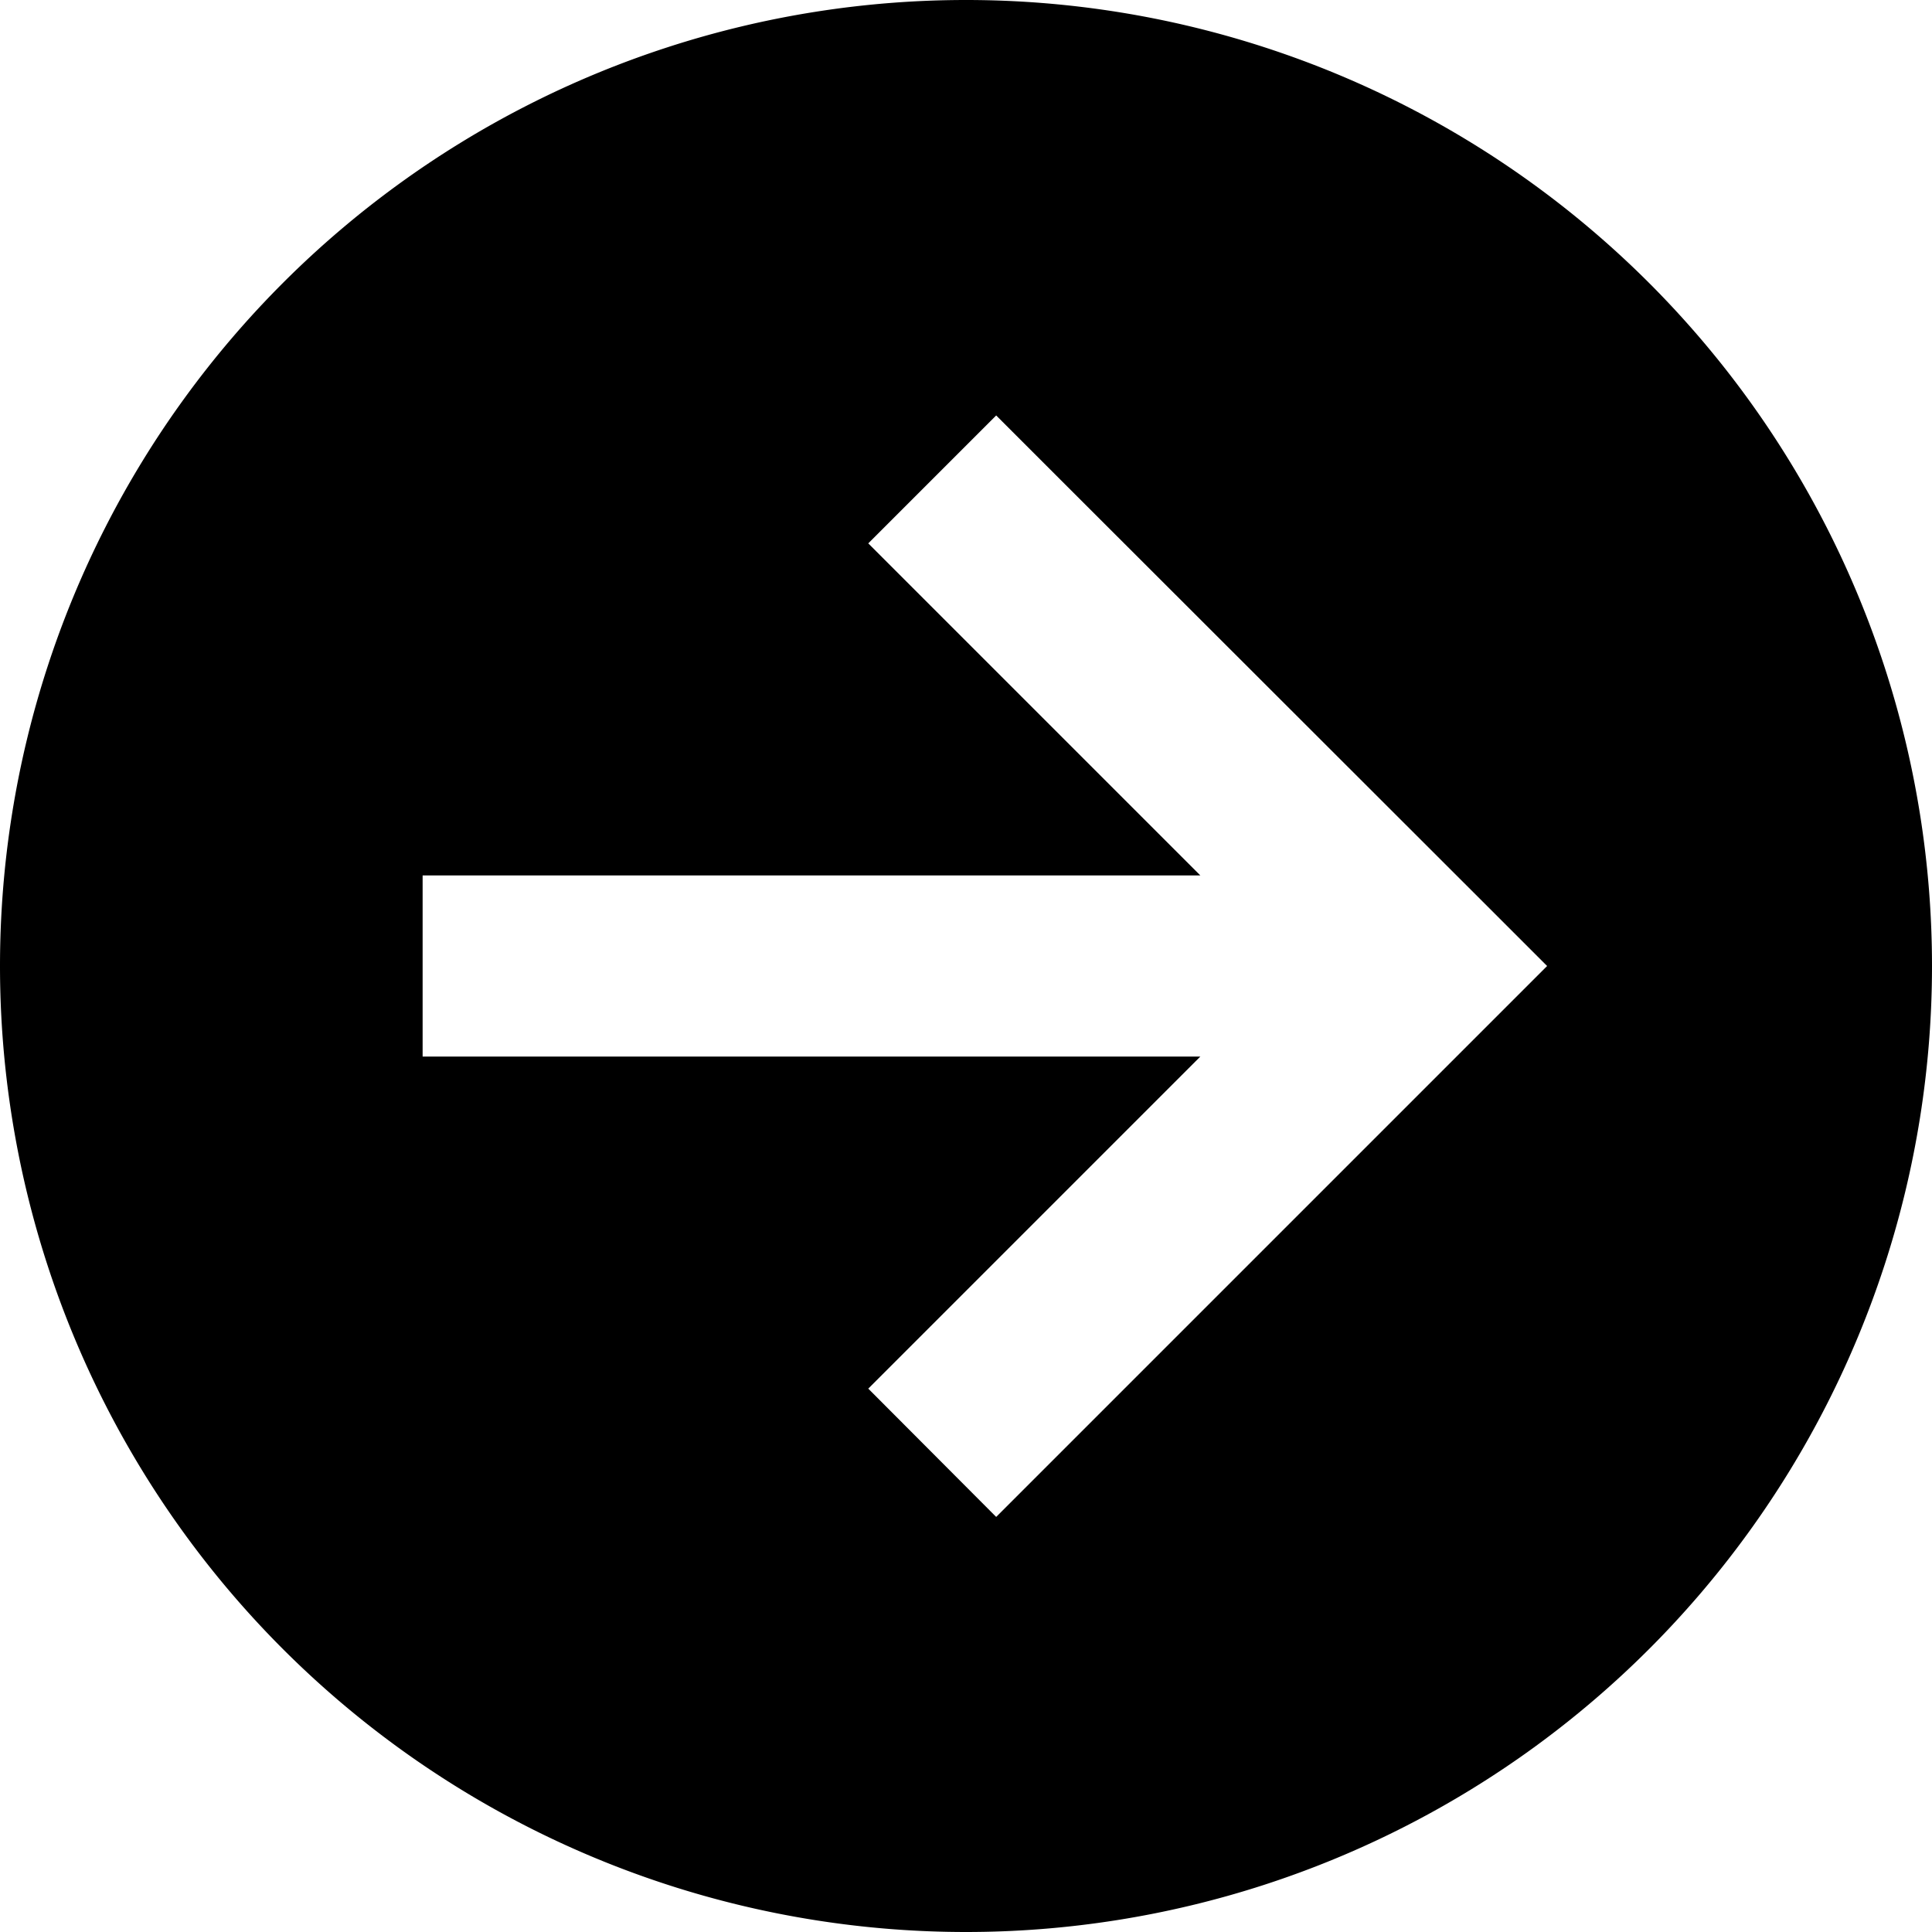 <svg xmlns="http://www.w3.org/2000/svg" viewBox="0 0 512 512"><!--! Font Awesome Pro 6.5.2 by @fontawesome - https://fontawesome.com License - https://fontawesome.com/license (Commercial License) Copyright 2024 Fonticons, Inc. --><path d="M0 256a256 256 0 1 0 512 0A256 256 0 1 0 0 256zm393 17L281 385l-17 17L230.1 368l17-17 71-71L136 280l-24 0 0-48 24 0 182.1 0-71-71-17-17L264 110.1l17 17L393 239l17 17-17 17z"/></svg>